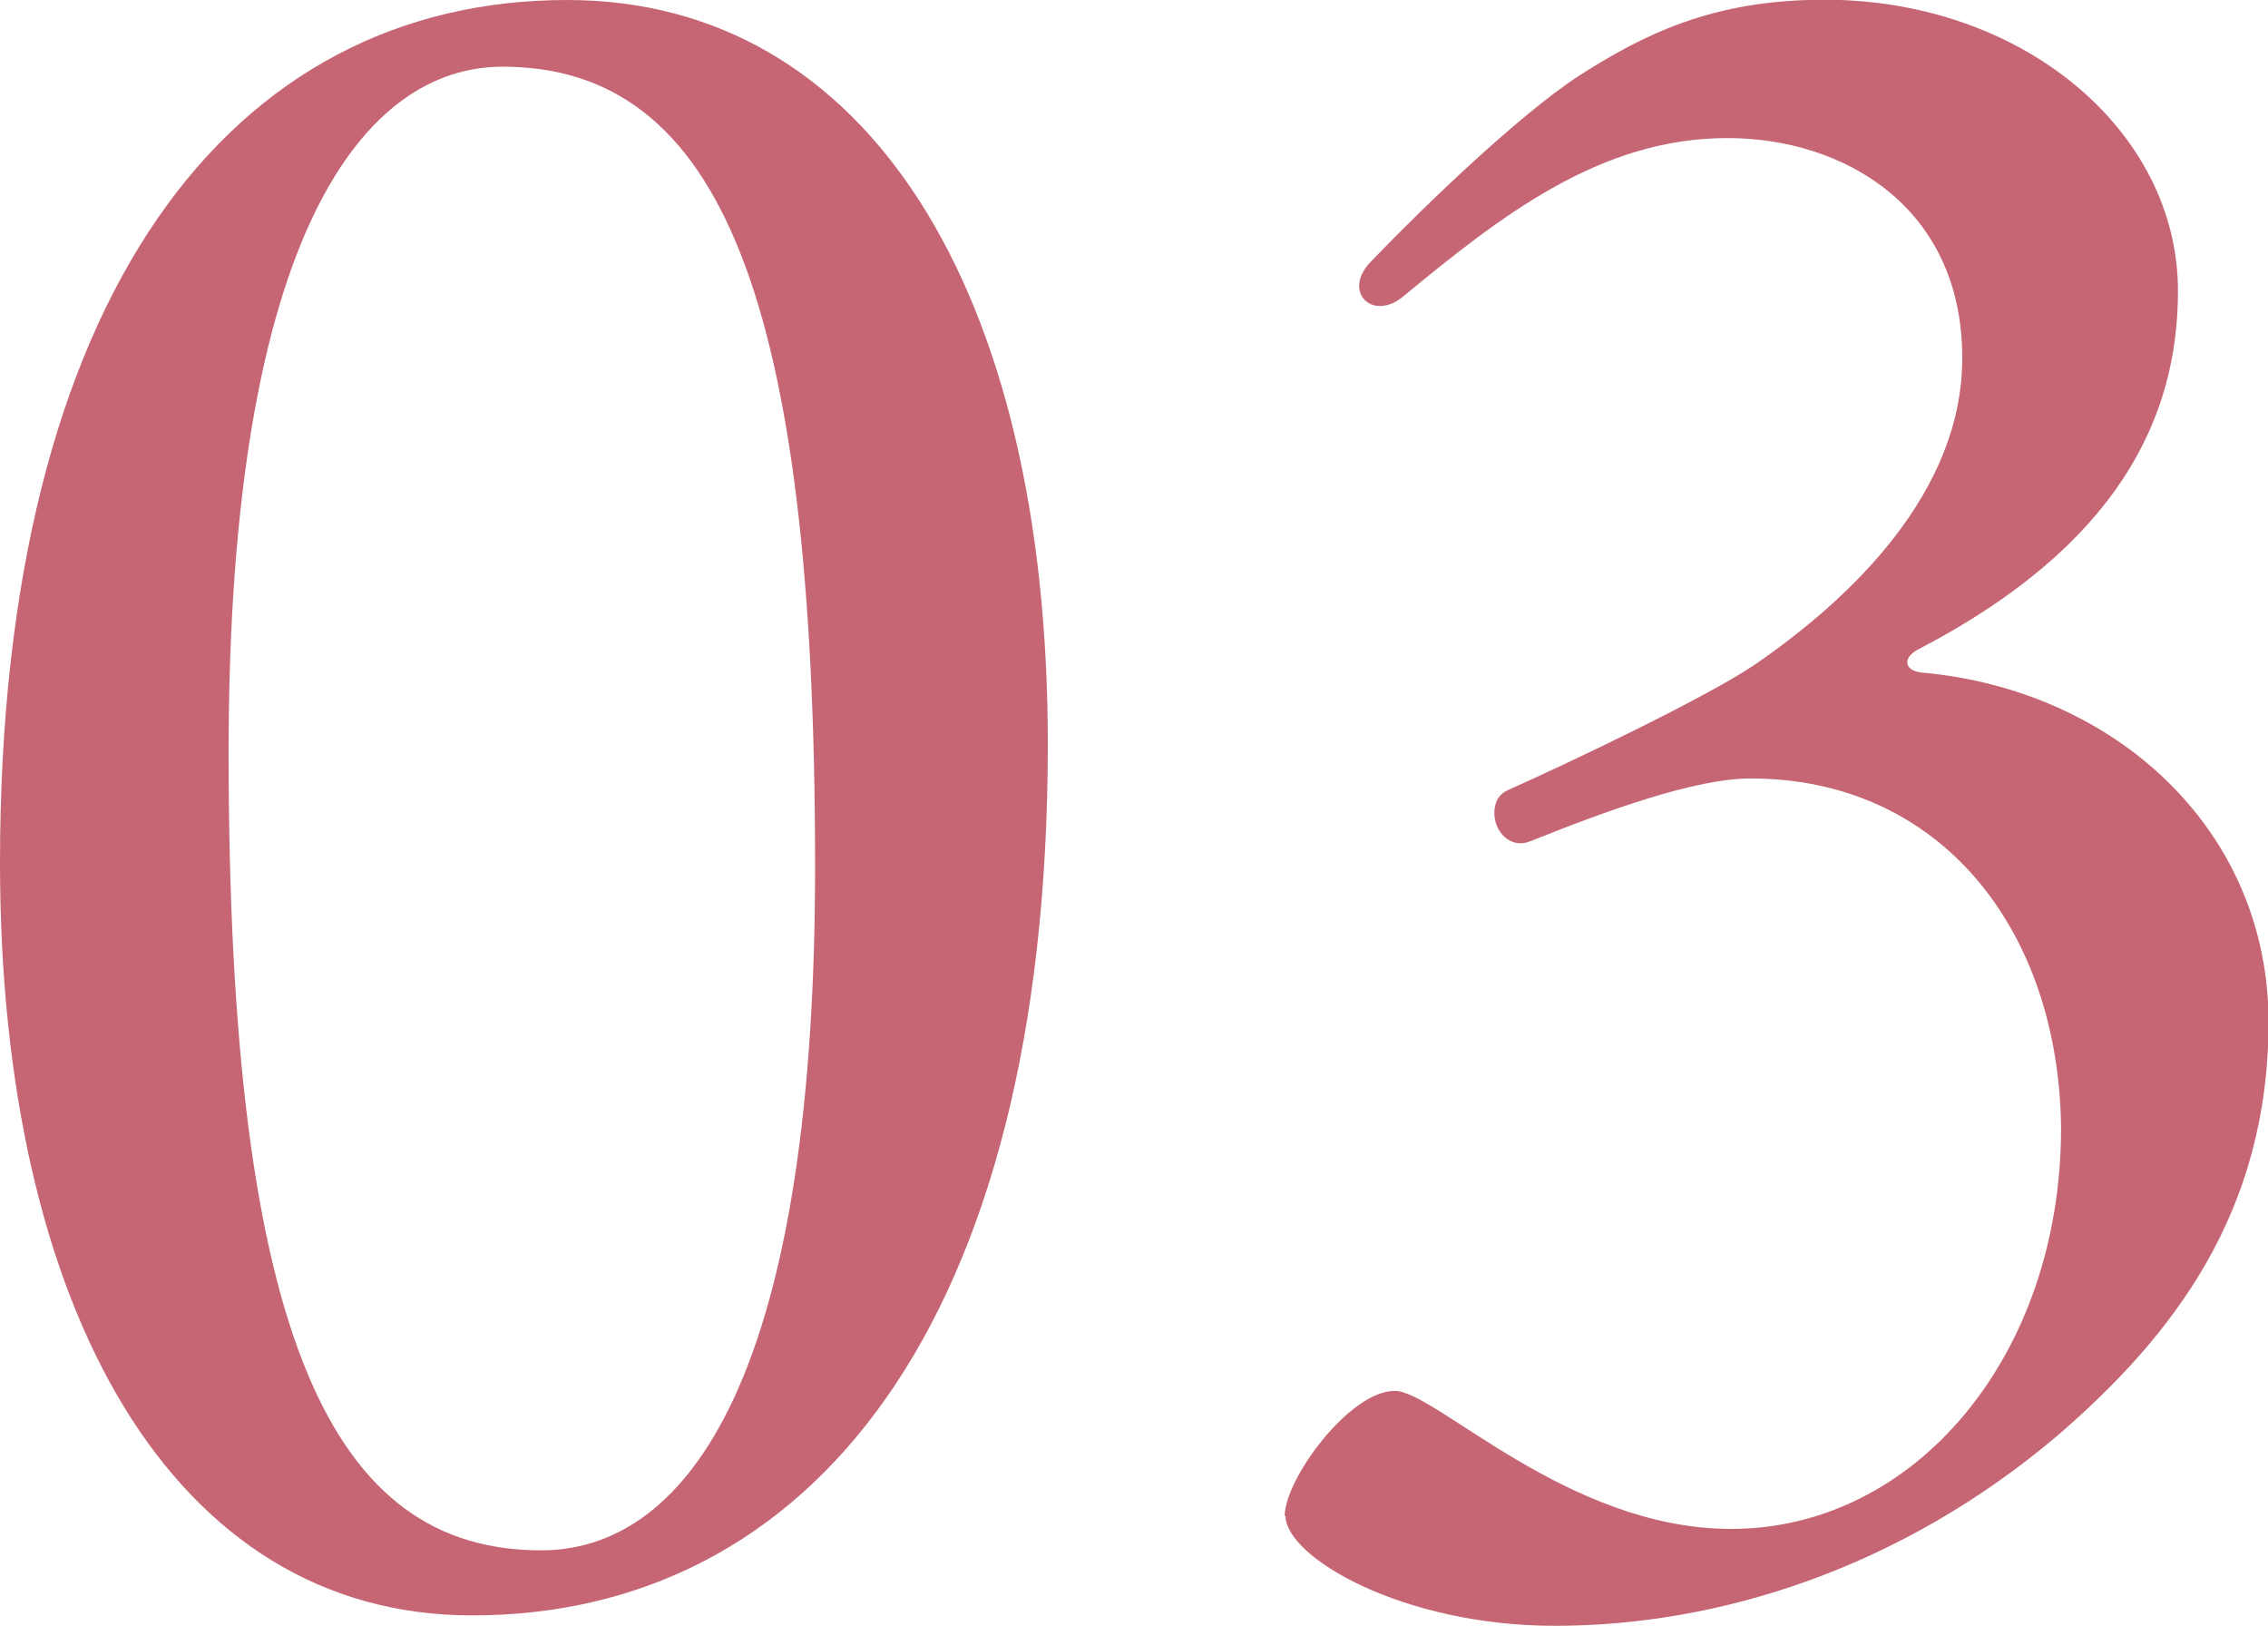 <?xml version="1.0" encoding="UTF-8"?>
<svg id="_レイヤー_2" data-name="レイヤー_2" xmlns="http://www.w3.org/2000/svg" viewBox="0 0 82.64 59.24">
  <defs>
    <style>
      .cls-1 {
        fill: #c66675;
      }
    </style>
  </defs>
  <g id="design">
    <g>
      <path class="cls-1" d="M0,31.43C0,10.76,8.41,0,20.66,0c10.92,0,17.52,10.53,17.52,27.11,0,21.21-8.72,31.74-20.98,31.74C6.29,58.85,0,47.69,0,31.43ZM29.7,31.58c0-20.74-3.46-29.15-11.39-29.15-4.95,0-9.98,5.89-9.98,24.98,0,21.53,3.85,29.07,11.39,29.07,4.95,0,9.98-5.5,9.98-24.91Z"/>
      <path class="cls-1" d="M46.81,55.23c0-1.34,2.36-4.56,4.01-4.56,1.49,0,6.29,5.03,12.26,5.03,6.68,0,12.02-6.29,12.02-14.61-.08-7.23-4.4-12.73-11.31-12.73-2.04,0-5.26,1.18-8.01,2.28-.71.31-1.33-.31-1.33-1.02,0-.39.16-.71.55-.86,2.28-1.02,7.23-3.38,8.96-4.56,3.54-2.44,7.54-6.29,7.54-11.16,0-5.5-4.32-8.01-8.56-8.01-4.64,0-8.25,2.83-11.86,5.81-1.1.86-2.2-.24-1.1-1.34,2.12-2.2,5.34-5.26,7.46-6.68,2.44-1.57,4.95-2.83,9.04-2.83,7.23,0,12.88,4.79,12.88,10.61,0,4.64-2.2,9.27-9.43,13.04-.63.31-.55.79.08.86,7.07.63,12.65,5.74,12.65,12.73s-3.54,11.47-7.62,15.01c-5.81,4.95-12.49,6.99-18.38,6.99-5.58,0-9.82-2.51-9.82-4.01Z"/>
    </g>
  </g>
</svg>